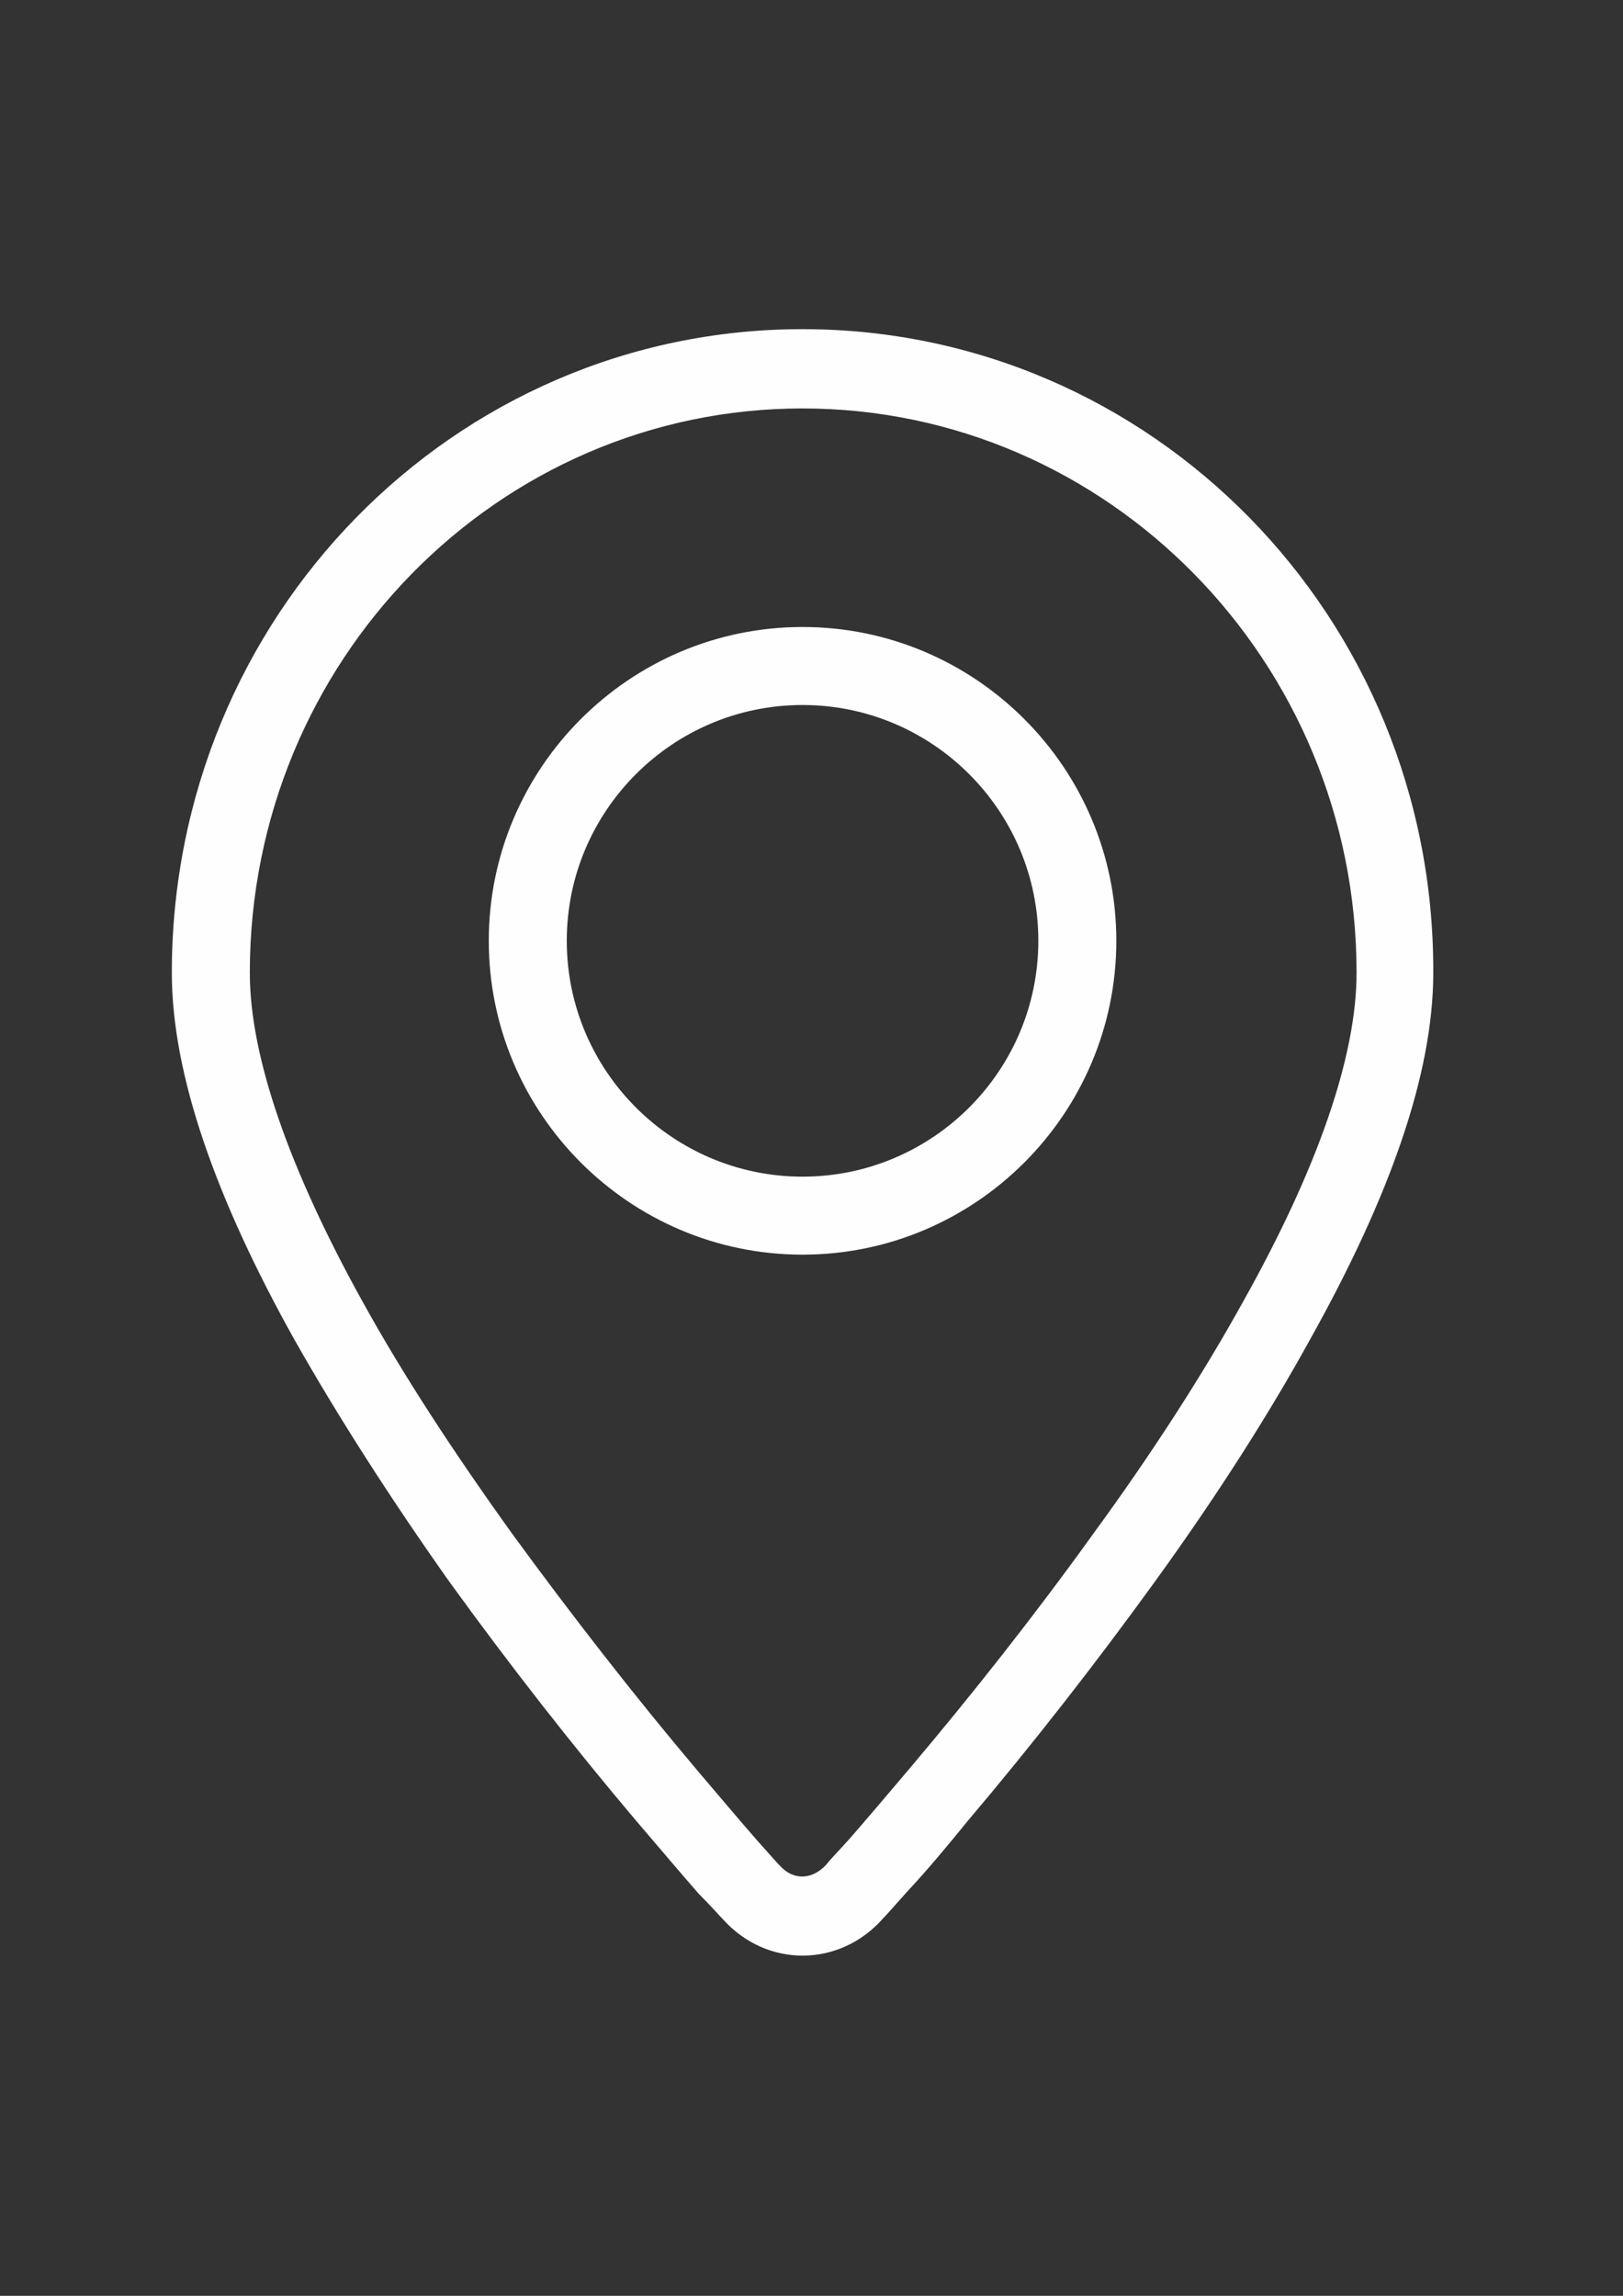 <?xml version="1.0" encoding="UTF-8"?> <svg xmlns="http://www.w3.org/2000/svg" xmlns:xlink="http://www.w3.org/1999/xlink" xmlns:xodm="http://www.corel.com/coreldraw/odm/2003" xml:space="preserve" width="210mm" height="297mm" version="1.1" style="shape-rendering:geometricPrecision; text-rendering:geometricPrecision; image-rendering:optimizeQuality; fill-rule:evenodd; clip-rule:evenodd" viewBox="0 0 21000 29700"><rect x="0" y="0" width="21000" height="29700" fill="#333333" stroke="none"/> <defs> <style type="text/css"> .str0 {stroke:#FEFEFE;stroke-width:16.93;stroke-miterlimit:22.926} .fil0 {fill:#FEFEFE;fill-rule:nonzero} </style> </defs> <g id="Слой_x0020_1">  <path class="fil0 str0" d="M9358.98 24821.48c562.24,628.39 1504.82,628.39 2067.06,-16.54 49.61,-49.61 148.83,-165.36 297.66,-330.73 248.05,-264.58 512.63,-578.78 793.75,-926.04 826.82,-975.65 1653.65,-2033.98 2430.86,-3108.85 777.21,-1074.87 1455.21,-2133.2 2000.91,-3125.39 1025.26,-1835.55 1587.5,-3423.05 1587.5,-4729.43 16.54,-4597.14 -3638.02,-8317.84 -8152.47,-8317.84 -4514.45,0 -8152.48,3720.71 -8152.48,8317.85 0,1306.38 562.24,2910.42 1587.5,4745.96 562.24,992.19 1240.23,2050.52 2000.91,3125.39 777.21,1074.87 1604.04,2133.2 2430.86,3108.85 297.66,347.27 562.24,661.46 793.75,926.04 165.36,165.36 264.58,281.12 314.19,330.73zm727.61 -677.99c-49.61,-49.61 -148.83,-165.36 -297.66,-330.73 -231.51,-264.58 -496.09,-578.78 -777.21,-909.51 -810.29,-959.11 -1620.57,-2000.91 -2381.25,-3042.71 -760.68,-1058.33 -1422.14,-2067.05 -1951.3,-3026.16 -942.58,-1703.26 -1455.21,-3158.47 -1455.21,-4249.87 0,-4034.9 3208.07,-7309.12 7160.28,-7309.12 3952.21,0 7176.82,3274.22 7176.82,7309.11 0,1091.41 -512.63,2546.61 -1455.21,4233.33 -529.17,959.11 -1190.63,1984.38 -1951.3,3026.17 -760.68,1058.33 -1570.96,2083.59 -2381.25,3042.71 -281.12,330.73 -545.7,644.92 -777.21,909.51 -148.83,165.36 -248.05,264.58 -297.66,330.73 -181.9,198.44 -429.95,214.97 -611.85,16.54l0.01 0z"></path> <path class="fil0 str0" d="M10384.24 16222.53c-2232.42,0 -4051.43,-1819.01 -4051.43,-4051.43 0,-2232.42 1819.01,-4051.43 4051.43,-4051.43 2232.42,0 4051.43,1819.01 4051.43,4051.43 0,2232.42 -1819.01,4051.43 -4051.43,4051.43zm0 -7110.68c-1686.72,0 -3059.24,1372.53 -3059.24,3059.24 0,1686.71 1372.53,3059.24 3059.24,3059.24 1686.71,0 3059.25,-1372.52 3059.25,-3059.24 0,-1686.72 -1372.53,-3059.24 -3059.24,-3059.24l-0.01 0z"></path> </g> </svg> 